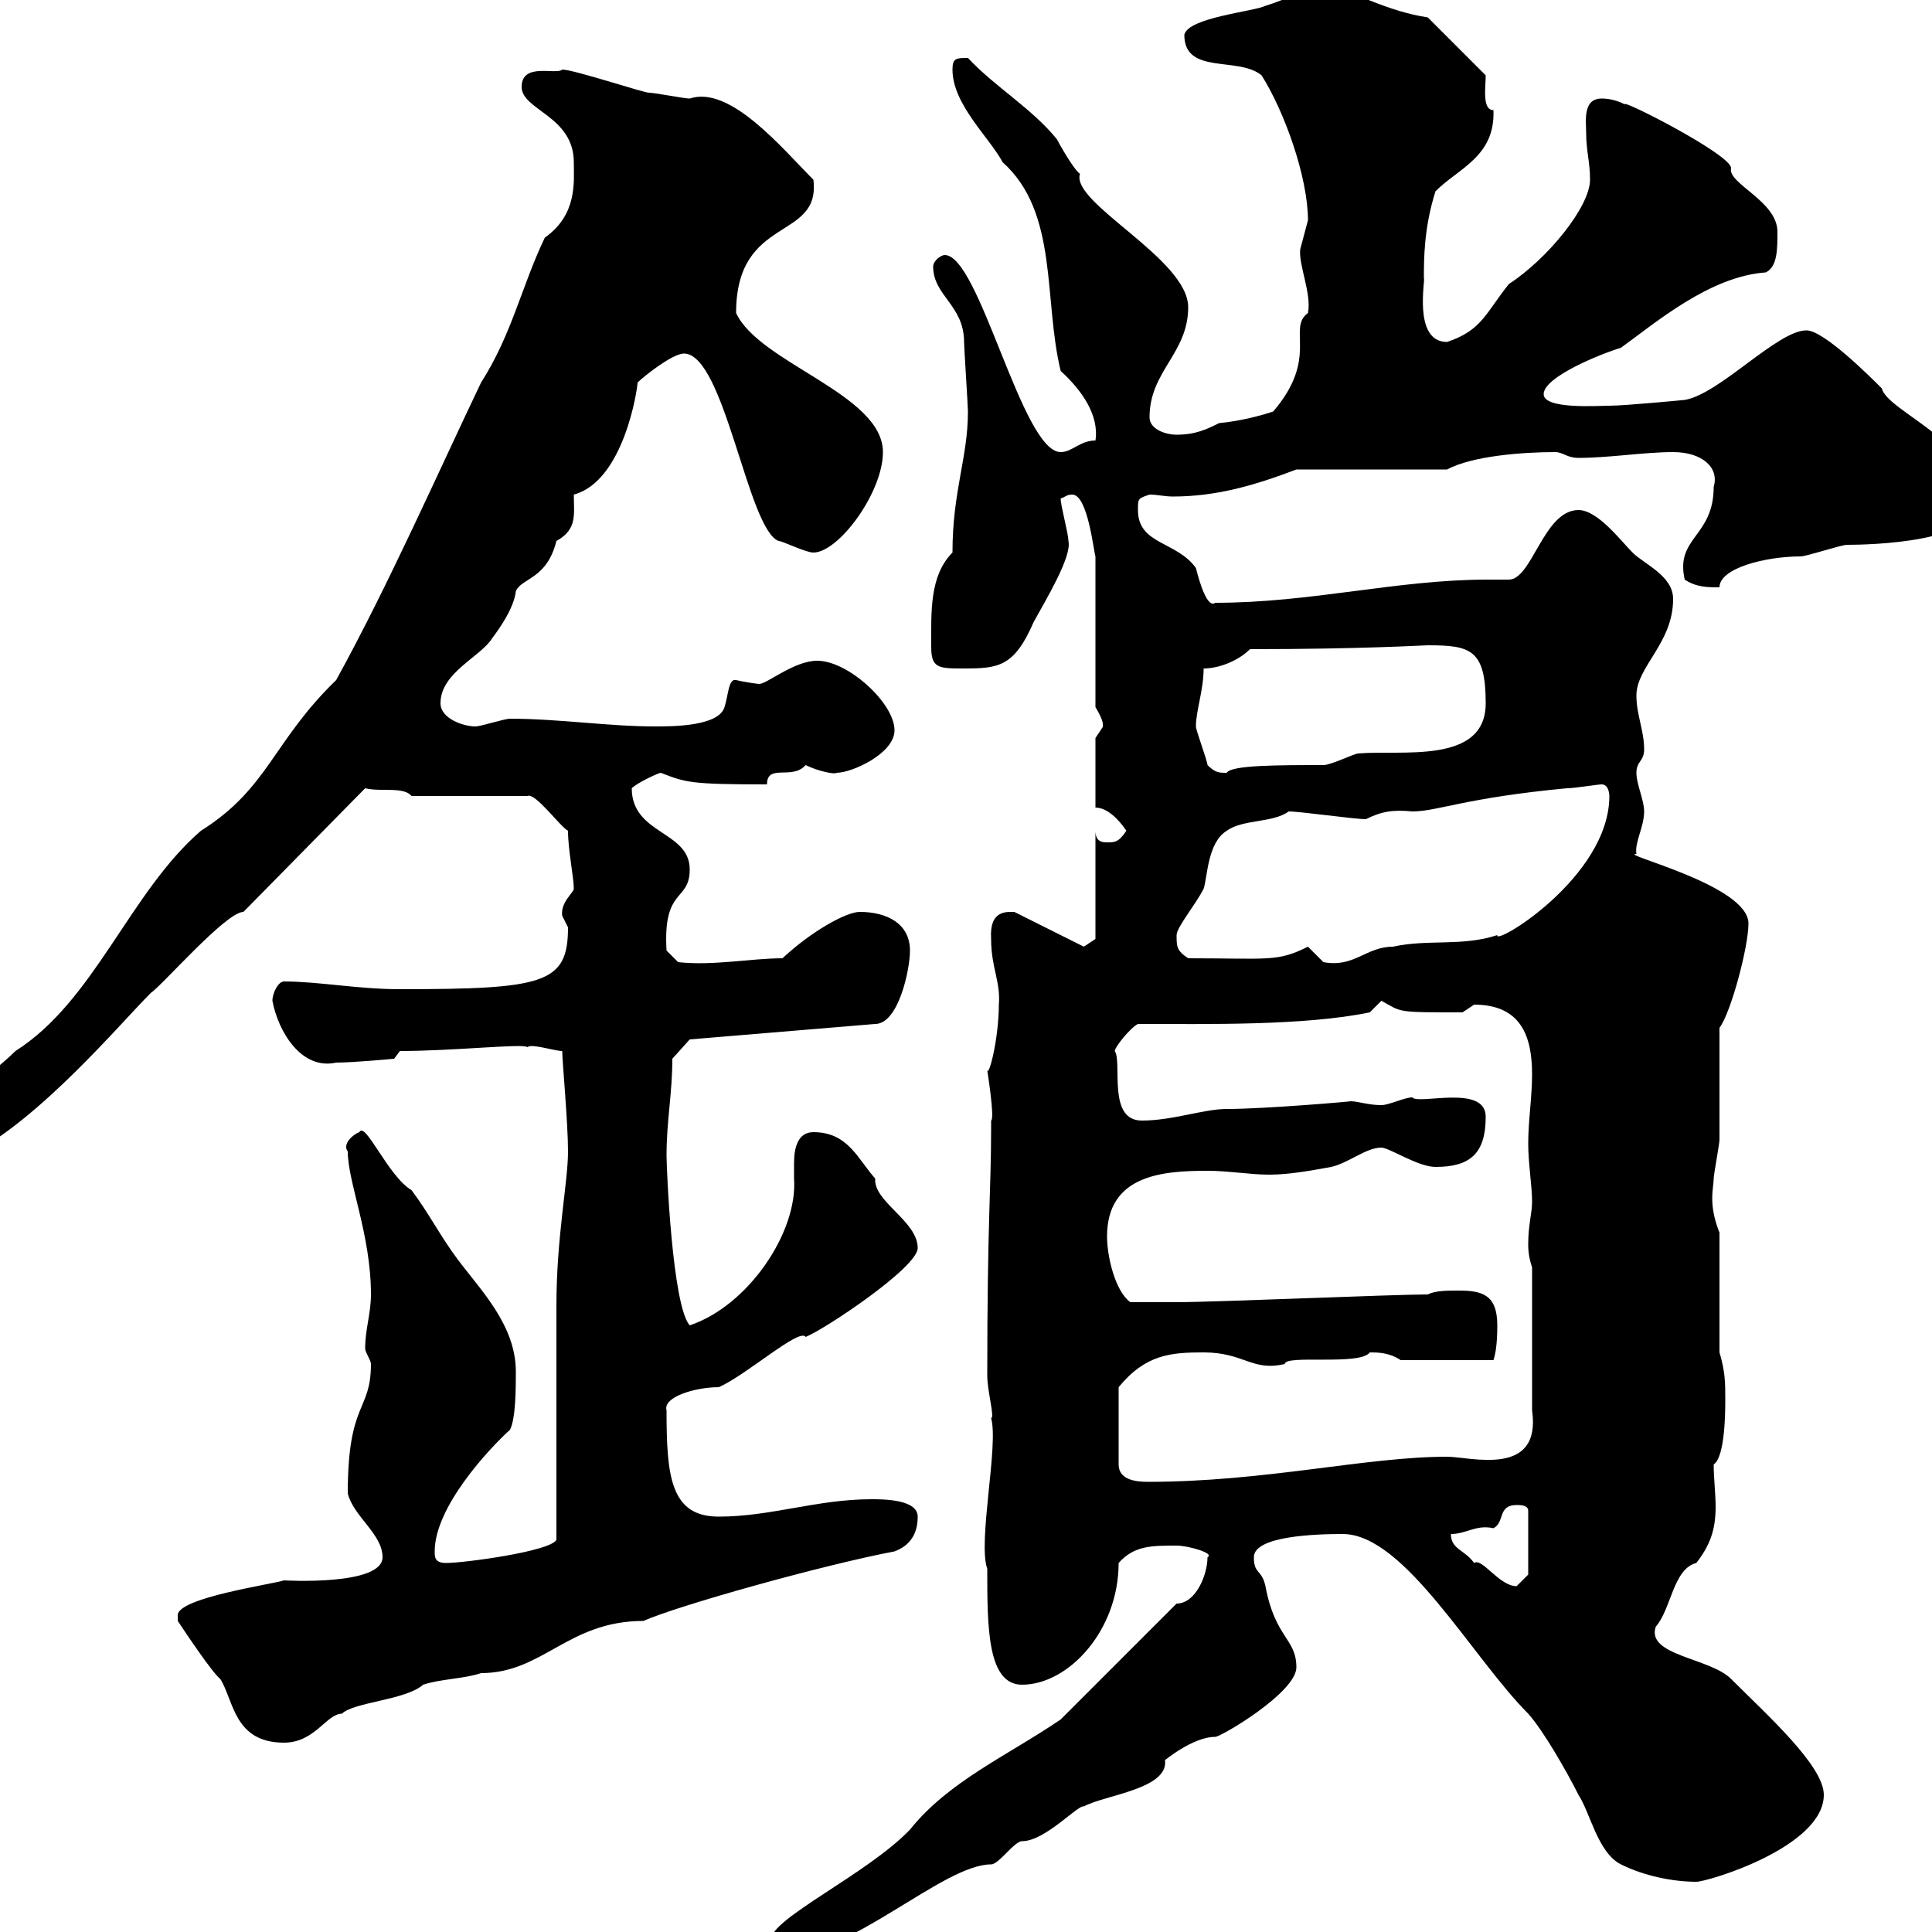 <svg xmlns="http://www.w3.org/2000/svg" xmlns:xlink="http://www.w3.org/1999/xlink" width="300" height="300"><path d="M119.70 301.20C119.70 302.10 119.70 303.90 120.90 303.90C132 303.90 146.40 289.50 153.90 289.50C155.10 289.50 157.50 285.90 158.70 285.90C162.30 285.90 167.40 280.20 168.30 280.50C171.60 278.70 181.50 277.80 180.90 273.30C180.60 273.60 185.10 269.70 188.70 269.70C189.60 269.70 201.30 262.80 201.30 258.90C201.30 254.40 198 254.40 196.50 246.30C195.90 243.60 194.70 244.50 194.70 241.80C194.70 238.50 204.30 238.20 208.50 238.20C218.10 238.20 228.60 257.40 237.30 266.10C239.70 268.80 243.30 275.10 245.10 278.70C246.90 281.40 248.10 287.70 251.70 289.50C255.30 291.30 259.80 292.20 263.40 292.20C265.20 292.20 283.20 286.80 283.20 278.70C283.20 274.20 274.50 266.40 268.80 260.70C265.50 257.40 255.60 257.10 257.10 252.60C259.50 249.90 259.80 243.60 263.40 242.70C265.50 240 266.40 237.60 266.40 234C266.40 231.90 266.10 229.50 266.10 227.40C267.90 226.20 267.90 219 267.90 217.20C267.90 214.80 267.90 213 267 210L267 191.40C265.20 186.90 266.10 184.50 266.10 183C266.10 182.40 267 177.60 267 177C267 174 267 162.60 267 159.60C268.80 157.20 271.50 147 271.50 143.40C271.50 137.40 251.10 132.60 254.10 132.60C253.80 130.80 255.30 128.40 255.30 126C255.30 124.20 254.10 121.80 254.10 120C254.10 118.20 255.30 118.20 255.30 116.40C255.30 113.40 254.10 111 254.10 108C254.10 103.50 259.80 99.90 259.80 93C259.80 89.40 255.30 87.60 253.50 85.80C251.70 84 248.10 79.20 245.10 79.20C239.70 79.20 237.90 90 234.30 90C233.10 90 232.20 90 231 90C216.90 90 203.70 93.60 188.70 93.60C187.50 94.50 186.30 90.60 185.70 88.20C182.70 84 176.70 84.60 176.70 79.20C176.70 77.40 176.70 77.40 178.50 76.80C179.70 76.80 180.90 77.10 182.10 77.10C189 77.10 195 75.30 201.30 72.90L224.70 72.90C228.60 70.80 236.40 70.20 241.50 70.20C242.70 70.20 243.30 71.10 245.10 71.10C249.90 71.10 255.30 70.20 259.80 70.20C264.30 70.20 267 72.60 266.10 75.60C266.10 83.40 260.10 83.40 261.60 90C263.40 91.20 265.20 91.20 267 91.20C267 88.20 274.20 86.40 279.60 86.40C280.50 86.40 285.90 84.60 286.80 84.60C289.80 84.60 308.40 84.30 306.60 77.40C306.60 68.40 293.10 63.90 292.20 60.30C290.40 58.50 283.20 51.30 280.50 51.30C276 51.30 267 61.20 261.60 62.10C261.60 62.10 252.30 63 249.90 63C248.10 63 239.70 63.60 239.70 61.20C239.70 58.50 248.70 54.90 251.70 54C257.10 50.10 265.50 42.90 274.20 42.30C276 41.40 276 38.70 276 36C276 31.20 268.20 28.50 268.80 26.10C268.80 24 251.70 15.30 252.30 16.20C251.10 15.60 249.90 15.30 248.70 15.30C245.70 15.30 246.30 18.90 246.30 20.70C246.30 23.40 246.90 25.20 246.90 27.90C246.90 32.10 240.30 40.20 234.30 44.10C230.70 48.60 230.10 51.30 224.70 53.10C219.30 53.10 221.40 43.20 221.10 43.20C221.10 40.20 221.10 35.40 222.90 29.70C226.50 26.10 232.20 24.30 231.90 17.10C230.10 17.10 230.70 13.50 230.70 11.70L221.70 2.70C215.70 1.80 210.90-0.90 205.50-2.70C203.10-1.80 199.50 0 196.50 0.90C194.70 1.80 184.50 2.70 183.90 5.40C183.90 11.70 192.30 8.70 195.90 11.70C199.50 17.40 203.10 27.60 203.10 34.20C203.10 34.20 201.90 38.70 201.90 38.70C201.60 41.10 203.70 45.60 203.10 48.60C199.80 51 204.90 55.50 197.70 63.90C195.90 64.50 192.60 65.40 189.30 65.70C187.50 66.60 185.70 67.50 182.70 67.50C180.90 67.50 178.50 66.60 178.50 64.80C178.50 57.60 184.50 54.90 184.50 47.70C184.50 40.20 166.20 31.50 167.70 27C166.50 26.10 164.10 21.60 164.10 21.60C160.20 16.80 154.50 13.50 150.30 9C148.50 9 147.90 9 147.90 10.80C147.90 16.20 153.60 21.30 155.70 25.20C164.40 33 162 46.50 164.70 57.60C168 60.60 170.70 64.50 170.10 68.40C167.70 68.40 166.50 70.20 164.70 70.20C158.70 70.20 152.10 39.60 146.70 39.60C146.10 39.60 144.90 40.50 144.90 41.40C144.90 45.90 149.70 47.40 149.70 53.10C149.70 54 150.30 63 150.30 63.90C150.30 71.10 147.90 76.20 147.90 85.80C144.30 89.40 144.60 95.10 144.60 100.50C144.60 103.80 145.80 103.80 149.70 103.80C155.10 103.80 157.50 103.50 160.50 96.60C162.30 93.30 166.50 86.40 165.90 84C165.90 82.80 164.70 78.60 164.70 77.40C165.60 77.10 165.60 76.80 166.50 76.80C168.90 76.80 169.80 85.50 170.10 86.40L170.10 109.80C171.90 112.80 171 112.80 171.30 112.80C171.30 112.80 170.10 114.60 170.10 114.60L170.10 125.40C171.90 125.40 173.70 127.20 174.90 129C173.70 130.80 173.10 130.80 171.90 130.80C171.30 130.80 170.10 130.80 170.10 129L170.10 145.80L168.30 147L157.50 141.60C156.30 141.60 153.60 141.30 153.90 145.80C153.90 150.30 155.40 152.40 155.10 156C155.10 161.10 153.60 167.10 153.30 166.20C153.30 166.20 154.50 173.70 153.90 174C153.90 174 153.90 175.20 153.90 175.20C153.90 184.80 153.30 189.60 153.30 213.60C153.30 216 154.50 220.20 153.90 220.20C155.10 224.40 151.80 239.40 153.30 243.60C153.30 252.60 153.30 261.60 158.70 261.60C165.90 261.60 173.70 253.20 173.70 242.70C176.10 240 178.80 240 182.70 240C184.50 240 188.70 241.20 187.50 241.80C187.50 244.50 185.70 249 182.70 249L164.70 267C156.30 272.70 147.30 276.60 141.30 284.10C134.70 291 119.70 297.90 119.70 301.20ZM27.60 251.70C28.80 253.50 33 259.80 34.20 260.70C36.30 264 36.30 270.60 44.10 270.60C48.90 270.60 50.70 266.10 53.10 266.10C54.90 264.30 63 264 65.70 261.60C68.40 260.70 72 260.70 74.70 259.80C84.30 259.80 88.20 251.70 99.90 251.70C105.30 249.30 127.80 243 138.90 240.90C141.30 240 142.50 238.20 142.50 235.50C142.50 232.80 137.10 232.80 135.30 232.80C126.90 232.80 119.70 235.50 111.60 235.50C104.10 235.50 103.50 229.20 103.50 219C102.90 216.90 108 215.40 111.60 215.40C115.80 213.60 124.20 206.10 125.10 207.60C128.10 206.40 142.50 196.80 142.50 193.80C142.50 189.60 135.60 186.60 135.90 183C133.20 180 131.70 175.80 126.30 175.80C123.90 175.80 123.30 178.20 123.30 180.60C123.30 181.50 123.30 182.40 123.30 183C123.90 191.40 116.10 202.80 107.10 205.80C104.40 202.80 103.50 181.50 103.50 179.40C103.50 174 104.40 169.80 104.40 164.40L107.10 161.40L135.90 159C139.50 159 141.30 150.60 141.30 147.60C141.30 143.40 137.70 141.60 133.50 141.60C131.40 141.60 126 144.60 121.50 148.80C116.70 148.80 110.70 150 105.30 149.40L103.50 147.60C102.90 137.70 107.10 140.10 107.10 135C107.10 129 98.10 129.60 98.10 122.40C99 121.50 102.30 120 102.60 120C106.50 121.50 107.10 121.80 119.10 121.80C119.10 118.50 123 121.20 125.10 118.80C126.90 119.70 129.60 120.30 129.90 120C132.30 120 138.90 117 138.90 113.40C138.90 109.20 131.70 102.60 126.90 102.60C123.30 102.60 119.10 106.20 117.90 106.20C117.60 106.20 115.50 105.90 114.30 105.60C113.10 105.30 113.10 108 112.50 109.80C111.60 112.80 104.40 112.80 101.70 112.80C94.50 112.80 86.70 111.60 79.20 111.60C78.30 111.60 74.70 112.80 73.80 112.80C72 112.80 68.40 111.60 68.40 109.20C68.40 104.40 74.70 102 76.50 99C77.40 97.80 79.80 94.50 80.10 91.80C81 89.70 84.90 90 86.40 84C89.70 82.20 89.10 79.80 89.10 76.80C96.90 74.70 99 60.30 99 59.40C99.90 58.50 104.40 54.90 106.20 54.90C112.50 54.90 116.10 82.20 120.90 84C121.50 84 125.10 85.80 126.30 85.80C130.20 85.80 137.10 76.50 137.10 70.20C137.10 61.20 117.90 56.40 114.30 48.60C114.30 33.30 127.50 37.50 126.30 27.90C121.50 23.10 113.40 13.20 107.10 15.30C106.20 15.30 101.70 14.40 100.80 14.40C99.90 14.40 89.10 10.80 87.30 10.80C86.40 11.70 81 9.60 81 13.50C81 17.10 89.10 18 89.10 25.20C89.10 28.20 89.70 33.30 84.60 36.90C81 44.40 79.50 51.90 74.70 59.40C68.10 73.20 60.30 90.90 52.20 105.60C42.30 115.20 41.70 122.40 31.20 129C20.10 138.60 14.70 155.40 2.40 163.20C-1.50 167.10-8.40 171-7.20 177.60C-7.20 178.80-5.40 179.40-4.80 179.40C6.30 173.70 18.60 159 23.40 154.20C25.20 153 35.10 141.60 37.80 141.60L56.70 122.40C59.10 123 62.70 122.10 63.90 123.60L81.90 123.60C83.10 123 87 128.40 88.20 129C88.20 132 89.10 136.20 89.10 138C89.10 138.60 87 140.10 87.30 142.20C87.30 142.20 88.20 144 88.20 144C88.20 152.70 84.60 153.60 62.10 153.60C55.50 153.60 49.50 152.40 44.10 152.40C43.20 152.40 42.30 154.20 42.30 155.40C43.20 160.20 46.80 166.20 52.20 165C54.90 165 61.20 164.40 61.20 164.40L62.10 163.20C70.50 163.20 81.30 162 81.90 162.60C82.50 162 86.10 163.20 87.30 163.20C87.30 164.70 88.20 174.30 88.20 178.80C88.20 183.60 86.40 192 86.40 202.80C86.40 208.20 86.40 233.70 86.40 239.10C85.50 240.90 72 242.70 69.30 242.70C67.50 242.70 67.50 241.80 67.50 240.90C67.50 234 75.90 225 79.20 222C80.10 220.20 80.10 215.40 80.10 213C80.10 205.80 74.70 200.40 71.10 195.60C68.40 192 66.60 188.40 63.90 184.80C60.30 182.70 56.70 174 55.80 175.80C54.90 176.10 53.10 177.60 54 178.80C54 183.60 57.60 191.70 57.60 201C57.60 204 56.70 206.40 56.70 209.40C56.70 210 57.60 211.20 57.60 211.80C57.60 219.30 54 217.50 54 231.90C54.90 235.50 59.40 238.20 59.40 241.80C59.40 246.30 44.10 245.40 44.10 245.40C42.30 246 27.60 248.10 27.60 250.80C27.60 251.70 27.60 251.70 27.60 251.70ZM225.30 238.20C227.70 238.20 229.20 236.70 231.90 237.30C233.70 236.40 232.50 233.70 235.50 233.70C236.10 233.70 237.30 233.70 237.30 234.60L237.30 244.50L235.50 246.30C232.80 246.30 230.10 241.80 228.90 242.70C227.40 240.60 225.30 240.60 225.30 238.20ZM186.90 210C193.20 210 194.40 213 199.50 211.80C199.50 210.30 211.20 212.10 212.70 210C213.90 210 215.70 210 217.50 211.20L231.90 211.20C232.20 210.30 232.50 208.80 232.50 205.80C232.50 201 230.10 200.40 226.50 200.40C224.70 200.40 222.90 200.40 221.70 201C216.30 201 188.70 202.20 182.70 202.20C181.80 202.20 179.10 202.20 175.50 202.20C173.10 200.40 171.90 195 171.90 192C171.90 182.40 180.60 181.80 187.50 181.80C190.80 181.80 194.10 182.40 197.10 182.40C200.10 182.40 203.40 181.80 206.70 181.20C209.40 180.60 212.10 178.20 214.50 178.20C215.70 178.20 220.20 181.20 222.90 181.20C228.30 181.20 230.70 179.10 230.70 173.40C230.70 168.30 220.20 171.60 219.30 170.40C218.10 170.40 215.70 171.60 214.50 171.60C212.40 171.60 210.90 171 209.70 171C210.30 171 196.50 172.20 190.50 172.20C186.90 172.20 182.10 174 177.30 174C171.90 174 174.30 165 173.10 163.20C173.10 162.60 175.50 159.60 176.70 159C187.50 159 202.50 159.30 212.70 157.20C212.70 157.20 214.50 155.40 214.50 155.40C217.80 157.20 216.60 157.20 227.10 157.20C227.10 157.20 228.90 156 228.90 156C236.10 156 237.90 160.80 237.90 166.80C237.90 170.40 237.30 174 237.30 177.60C237.30 180.60 237.90 184.20 237.90 186.60C237.90 188.40 237.30 190.20 237.30 193.20C237.30 193.80 237.30 195 237.90 196.80L237.90 219C239.40 229.50 228.30 226.20 224.70 226.20C212.10 226.20 196.50 230.10 178.20 230.10C176.40 230.10 173.70 229.80 173.70 227.40L173.70 215.40C177.90 210.30 181.80 210 186.90 210ZM203.10 147C198.30 149.40 197.10 148.80 184.50 148.80C182.70 147.60 182.70 147 182.70 145.20C182.70 144 185.70 140.40 186.90 138C187.50 136.20 187.50 130.80 190.50 129C192.90 127.20 197.70 127.80 200.10 126C201.90 126 210.30 127.20 212.10 127.20C214.50 126 216.30 125.70 219.30 126C223.20 126 227.40 123.90 243.30 122.40C244.50 122.40 248.10 121.80 248.70 121.80C249.90 121.80 249.90 123.60 249.90 123.60C249.90 136.20 231.90 147 232.50 145.20C227.10 147 221.70 145.80 216.30 147C212.10 147 210.30 150.30 205.50 149.40C205.50 149.40 203.10 147 203.10 147ZM187.50 118.80C187.50 118.20 185.70 113.40 185.70 112.80C185.70 110.40 186.90 107.10 186.90 103.80C189.30 103.80 192.30 102.60 194.10 100.80C211.50 100.80 221.10 100.20 221.70 100.20C228.30 100.20 230.70 100.80 230.70 109.20C230.70 118.80 217.50 116.40 210.90 117C210.30 117 206.70 118.80 205.50 118.80C198.60 118.80 191.10 118.80 190.50 120C189.30 120 188.70 120 187.50 118.80Z"/></svg>